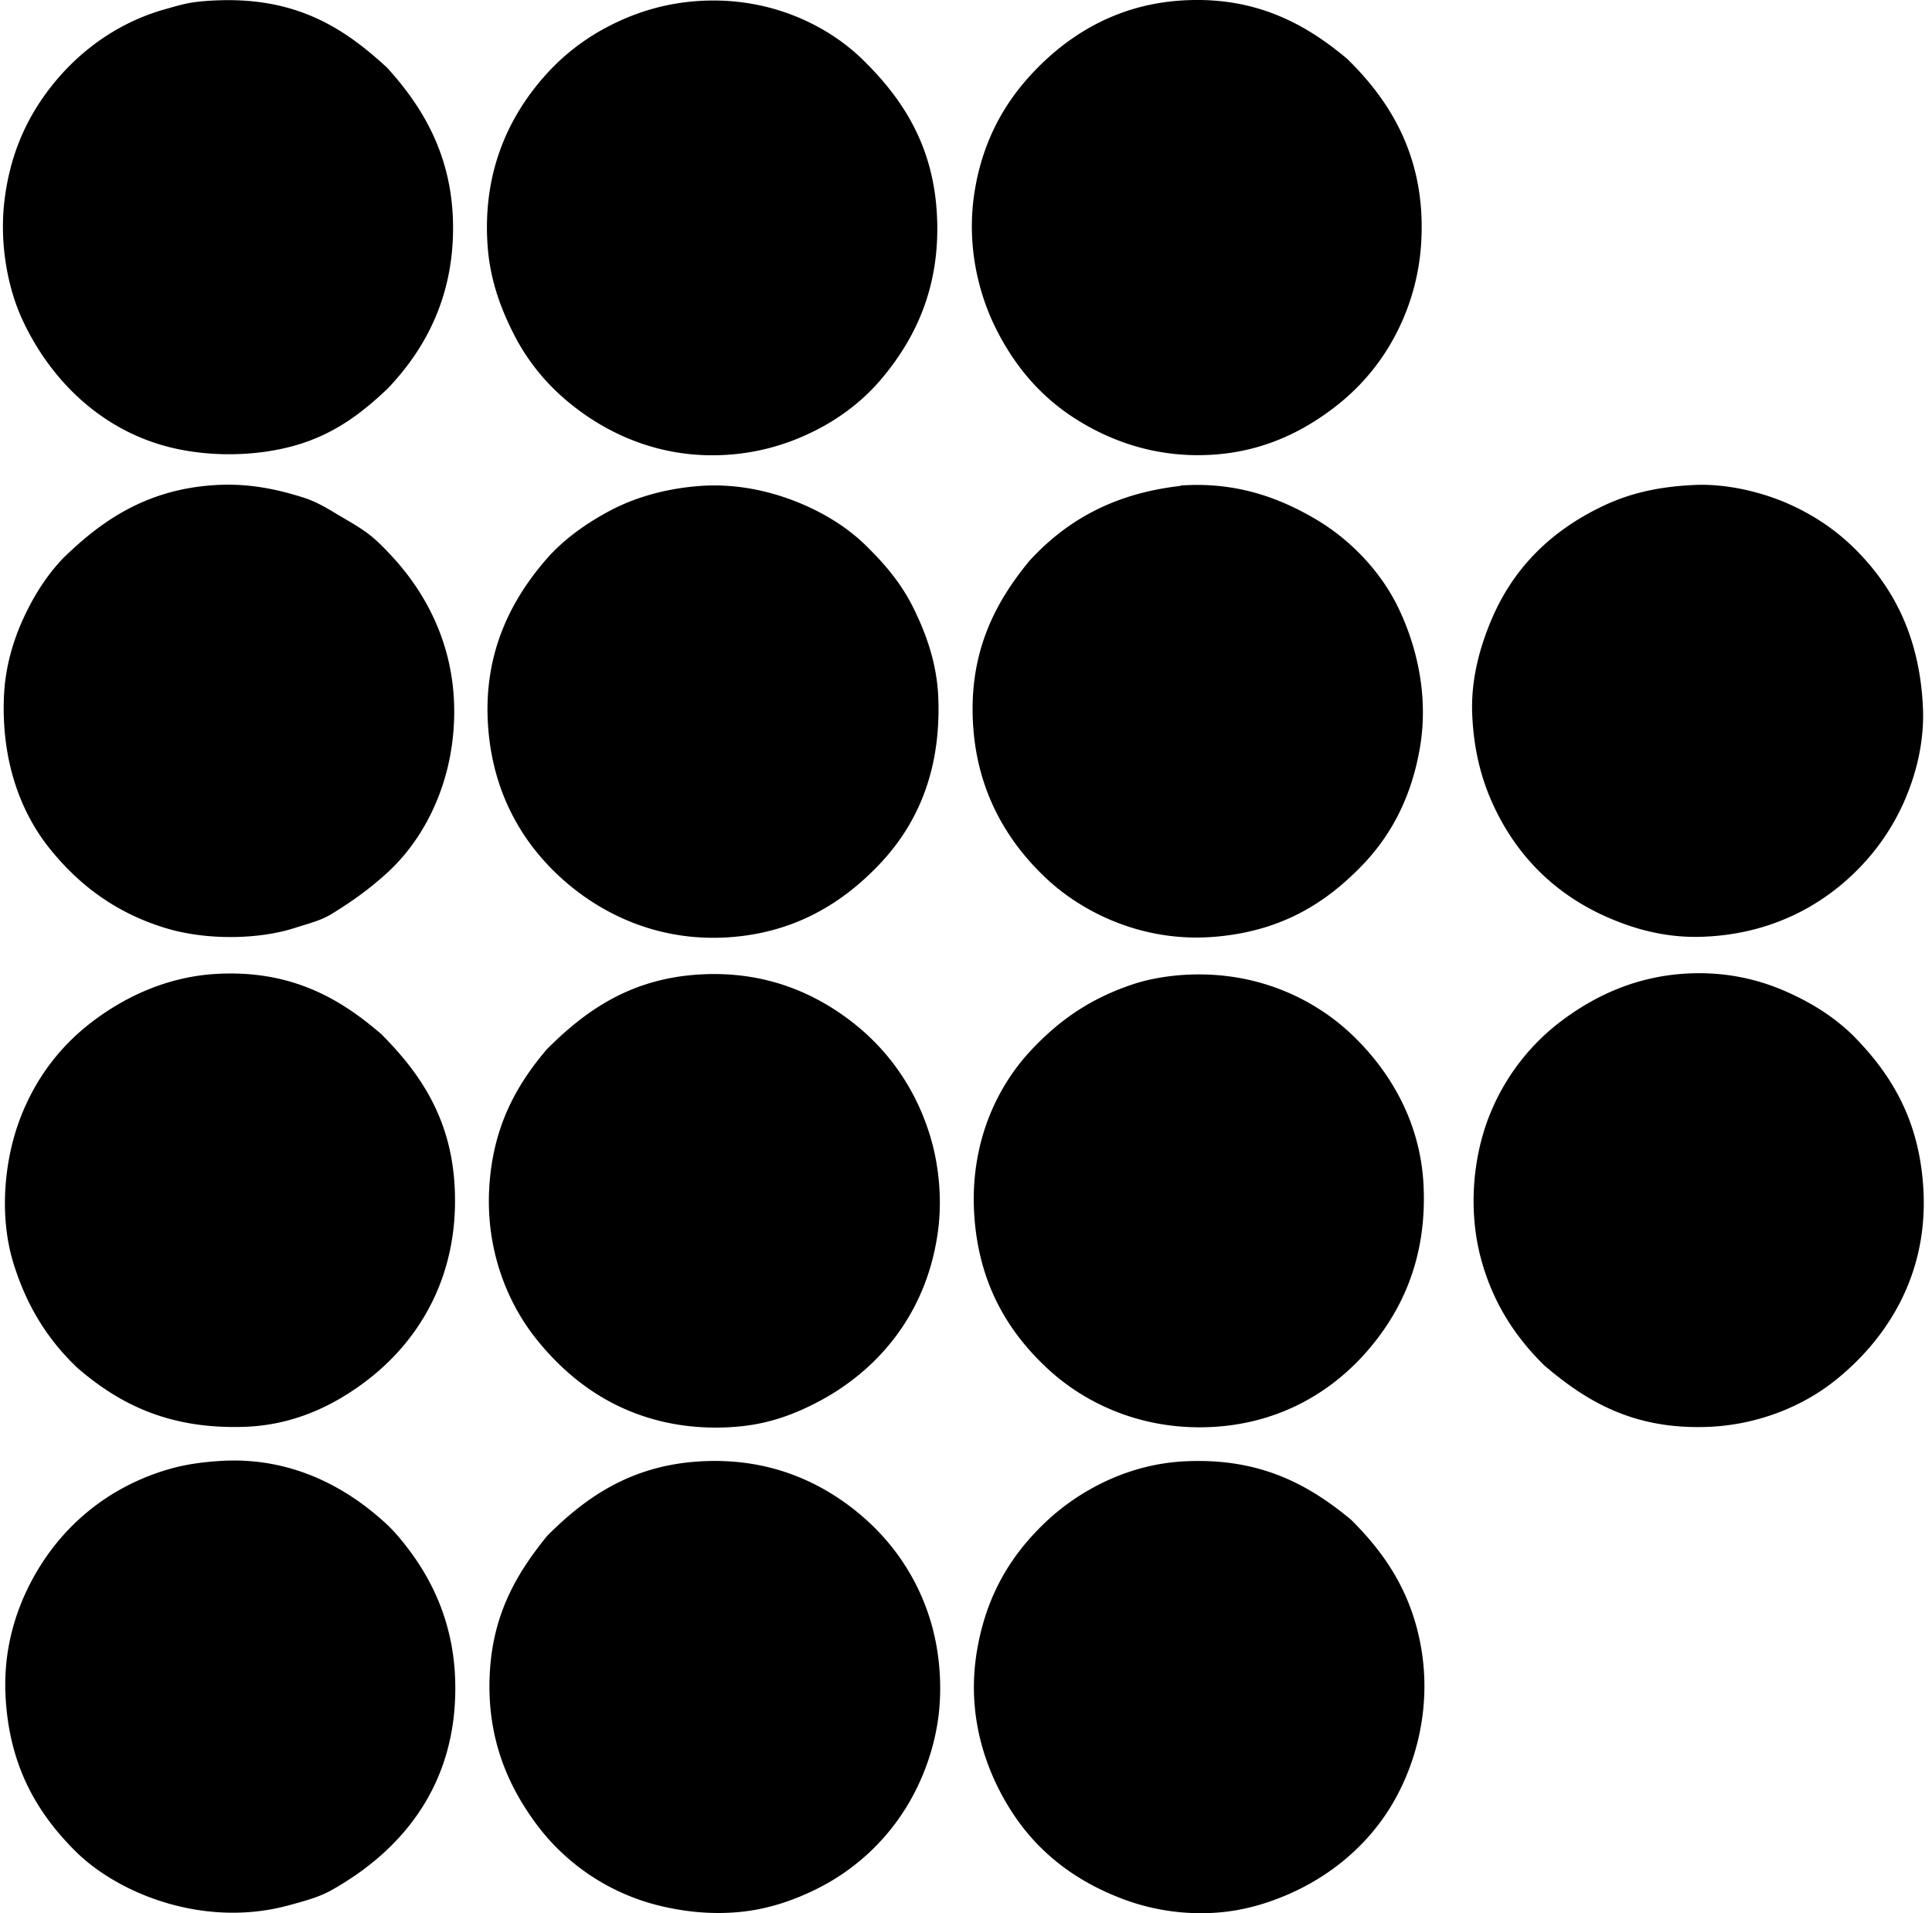 <svg xmlns="http://www.w3.org/2000/svg" width="202" height="200" fill="none" viewBox="0 0 202 200">
  <path fill="#000" fill-rule="evenodd" d="M40.475 7.078c3.624 3.998 6.895 9.15 6.895 16.747 0 7.52-3.106 12.886-6.842 16.802-2.624 2.488-5.319 4.553-9.03 5.746-3.79 1.22-8.644 1.487-13.026.548-7.454-1.598-13.019-6.86-16.09-13.41C.734 29.995-.054 25.305.466 20.978c.525-4.367 1.98-7.82 3.995-10.727C7.393 6.023 11.774 2.487 17.322.947c.962-.267 1.929-.57 2.956-.712 1.083-.148 2.478-.22 3.612-.22 7.785.012 12.464 3.271 16.585 7.063ZM72.71.127c7.618-.595 13.804 2.493 17.514 6.13 3.917 3.838 7.254 8.632 7.717 15.87.5 7.796-2.265 13.345-5.856 17.57-1.777 2.089-4.05 3.87-6.622 5.198-2.62 1.354-5.63 2.356-9.14 2.628-7.612.589-13.574-2.538-17.513-6.02a22.1 22.1 0 0 1-5.144-6.678c-1.327-2.62-2.428-5.603-2.681-9.085-.58-7.954 2.372-13.719 5.91-17.732a22.875 22.875 0 0 1 6.623-5.2c2.567-1.346 5.59-2.4 9.192-2.681Zm68.139 6.02c4.339 4.233 8.138 10.042 7.771 18.717a23.851 23.851 0 0 1-1.478 7.388c-1.567 4.18-4.117 7.61-7.497 10.234-3.348 2.6-7.469 4.669-12.698 5.036-5.715.4-10.442-1.255-14.121-3.504-3.791-2.316-6.49-5.441-8.483-9.248-2.041-3.9-3.313-9.09-2.463-14.614.772-5.015 2.851-8.925 5.637-12.04C111.078 4.134 116.21.589 123.28.07c8.008-.587 13.358 2.55 17.569 6.076Zm36.286 44.552c3.495-.167 7.212.8 9.852 1.969 2.792 1.238 5.087 2.843 7.005 4.761 3.915 3.915 6.719 9.041 7.06 16.53.169 3.727-.791 7.174-1.971 9.851a23.615 23.615 0 0 1-4.761 7.005c-3.878 3.963-9.362 6.895-16.419 7.115-3.769.118-7.033-.819-9.796-2.024-5.445-2.377-9.459-6.345-11.931-11.658-1.284-2.758-2.081-5.799-2.244-9.523-.164-3.734.833-7.137 1.97-9.85 2.299-5.492 6.242-9.353 11.603-11.932 2.79-1.344 5.747-2.059 9.632-2.244ZM6.596 58.36c3.979-3.892 8.752-7.272 16.09-7.661 3.513-.187 6.47.505 9.031 1.312 1.27.4 2.358 1.04 3.45 1.698 1.113.672 2.203 1.263 3.174 1.97.965.703 1.869 1.636 2.68 2.517 3.921 4.248 7.29 10.663 6.295 19.156-.677 5.783-3.322 10.662-6.786 13.845-1.825 1.678-3.714 3.04-5.911 4.379-1.094.667-2.446.994-3.777 1.423-3.842 1.243-9.288 1.287-13.409.055-5.298-1.582-9.193-4.547-12.259-8.374C2.128 84.88.132 79.482.413 72.808c.132-3.129.996-5.937 2.079-8.264 1.081-2.325 2.408-4.413 4.104-6.183Zm66.497-7.552c3.783-.295 7.3.5 10.18 1.642 2.803 1.11 5.324 2.683 7.224 4.543 2.071 2.028 3.772 4.023 5.09 6.732 1.304 2.682 2.384 5.716 2.517 9.25.292 7.753-2.285 13.296-6.129 17.349-3.796 4.005-8.824 7.216-15.872 7.662-7.448.471-13.374-2.55-17.35-6.13-4.107-3.702-7.207-8.88-7.716-15.872-.574-7.885 2.596-13.5 6.075-17.514 1.754-2.024 4.106-3.728 6.677-5.09 2.569-1.36 5.716-2.292 9.304-2.572Zm69.671 39.295c-3.868 4.122-8.575 7.228-15.762 7.826-7.43.619-13.685-2.483-17.459-5.965-4.053-3.74-7.237-8.888-7.772-15.763-.616-7.914 2.303-13.251 5.856-17.568 3.793-4.141 8.713-7.018 15.708-7.827.084-.01.097-.05.164-.055 5.833-.401 10.363 1.335 14.121 3.558 3.623 2.142 6.751 5.47 8.538 9.14 1.943 3.989 3.239 9.254 2.299 14.723-.858 4.983-2.841 8.838-5.693 11.93Zm50.954 18.117c4.003 4.036 7.013 8.875 7.389 16.256.47 9.244-4.206 15.892-9.413 19.975-3.133 2.455-7.724 4.485-13.027 4.707-7.935.334-12.87-2.734-17.185-6.403-3.023-2.96-5.371-6.514-6.622-11.11-1.358-4.991-.894-10.608.875-15.049a22.954 22.954 0 0 1 7.717-10.017c3.549-2.624 7.847-4.568 13.08-4.816 3.951-.187 7.29.631 10.015 1.806 2.772 1.192 5.179 2.708 7.171 4.651Zm-153.845-.111c3.936 3.961 7.276 8.655 7.662 15.926.5 9.407-3.782 16.145-9.14 20.25-3.184 2.441-7.434 4.687-12.807 4.871-7.956.274-13.132-2.411-17.459-6.13-3.105-2.932-5.342-6.467-6.732-11.001-1.495-4.881-.976-10.684.712-15.105 1.573-4.117 4.106-7.506 7.554-10.125 3.43-2.607 7.82-4.682 12.915-4.982 8.05-.471 13.192 2.762 17.295 6.296Zm17.294 1.587c3.941-3.947 8.664-7.396 15.98-7.827 6.873-.405 12.038 1.979 15.818 4.871 3.84 2.94 6.854 7.077 8.374 12.315.826 2.846 1.15 6.226.767 9.36-1.07 8.719-6.216 14.852-12.753 18.224-2.35 1.213-4.834 2.148-7.881 2.463-3.245.336-6.429.039-9.249-.765-5.234-1.493-9.182-4.626-12.205-8.43-2.994-3.766-5.208-9.259-4.871-15.598.338-6.366 2.735-10.744 6.02-14.613Zm66.442-7.772c7.668-.532 13.717 2.483 17.569 6.076 3.796 3.541 7.331 8.925 7.662 15.926.364 7.693-2.335 13.278-6.021 17.458-3.512 3.983-8.764 7.326-15.817 7.772-7.449.471-13.491-2.409-17.404-6.02-4.111-3.793-7.192-8.767-7.717-15.872-.56-7.583 2.279-13.586 5.911-17.459 2.863-3.053 6.096-5.412 10.781-6.951 1.508-.494 3.342-.812 5.036-.93ZM23.234 152.712c7.497-.401 13.19 2.957 17.075 6.514 1.022.935 1.96 2.107 2.737 3.175 2.421 3.327 4.358 7.661 4.542 13.135.374 11.054-5.678 18.027-13.025 22.111-1.24.689-2.818 1.107-4.379 1.532-8.855 2.41-17.838-1.201-22.33-5.693-3.958-3.957-6.933-8.882-7.28-16.31-.262-5.648 1.593-10.336 3.832-13.792 2.958-4.566 7.55-8.245 13.628-9.905 1.62-.441 3.453-.673 5.2-.767Zm33.986 7.828c3.95-3.938 8.661-7.343 15.983-7.772 6.854-.401 12.023 1.918 15.817 4.817 3.87 2.957 6.91 7.072 8.374 12.204.814 2.854 1.112 6.19.766 9.305-.326 2.94-1.23 5.667-2.354 7.936a23.003 23.003 0 0 1-10.235 10.344c-2.33 1.18-4.989 2.137-7.881 2.462-3.325.375-6.522-.02-9.304-.765a22.752 22.752 0 0 1-12.26-8.32c-2.925-3.933-5.231-8.901-4.925-15.653.29-6.39 2.85-10.656 6.02-14.558Zm84.013-1.697c3.543 3.494 6.317 7.579 7.334 13.298 1.162 6.548-.619 12.572-3.175 16.749-2.493 4.074-6.41 7.398-11.219 9.358-2.539 1.036-5.295 1.751-8.539 1.751a23.02 23.02 0 0 1-8.647-1.641c-4.867-1.918-8.676-4.93-11.384-9.25-2.597-4.142-4.588-9.886-3.449-16.583.993-5.835 3.574-9.995 7.171-13.409 3.275-3.108 8.376-6.026 14.449-6.348 8.1-.43 13.186 2.555 17.459 6.075Z" clip-rule="evenodd"/>
</svg>
